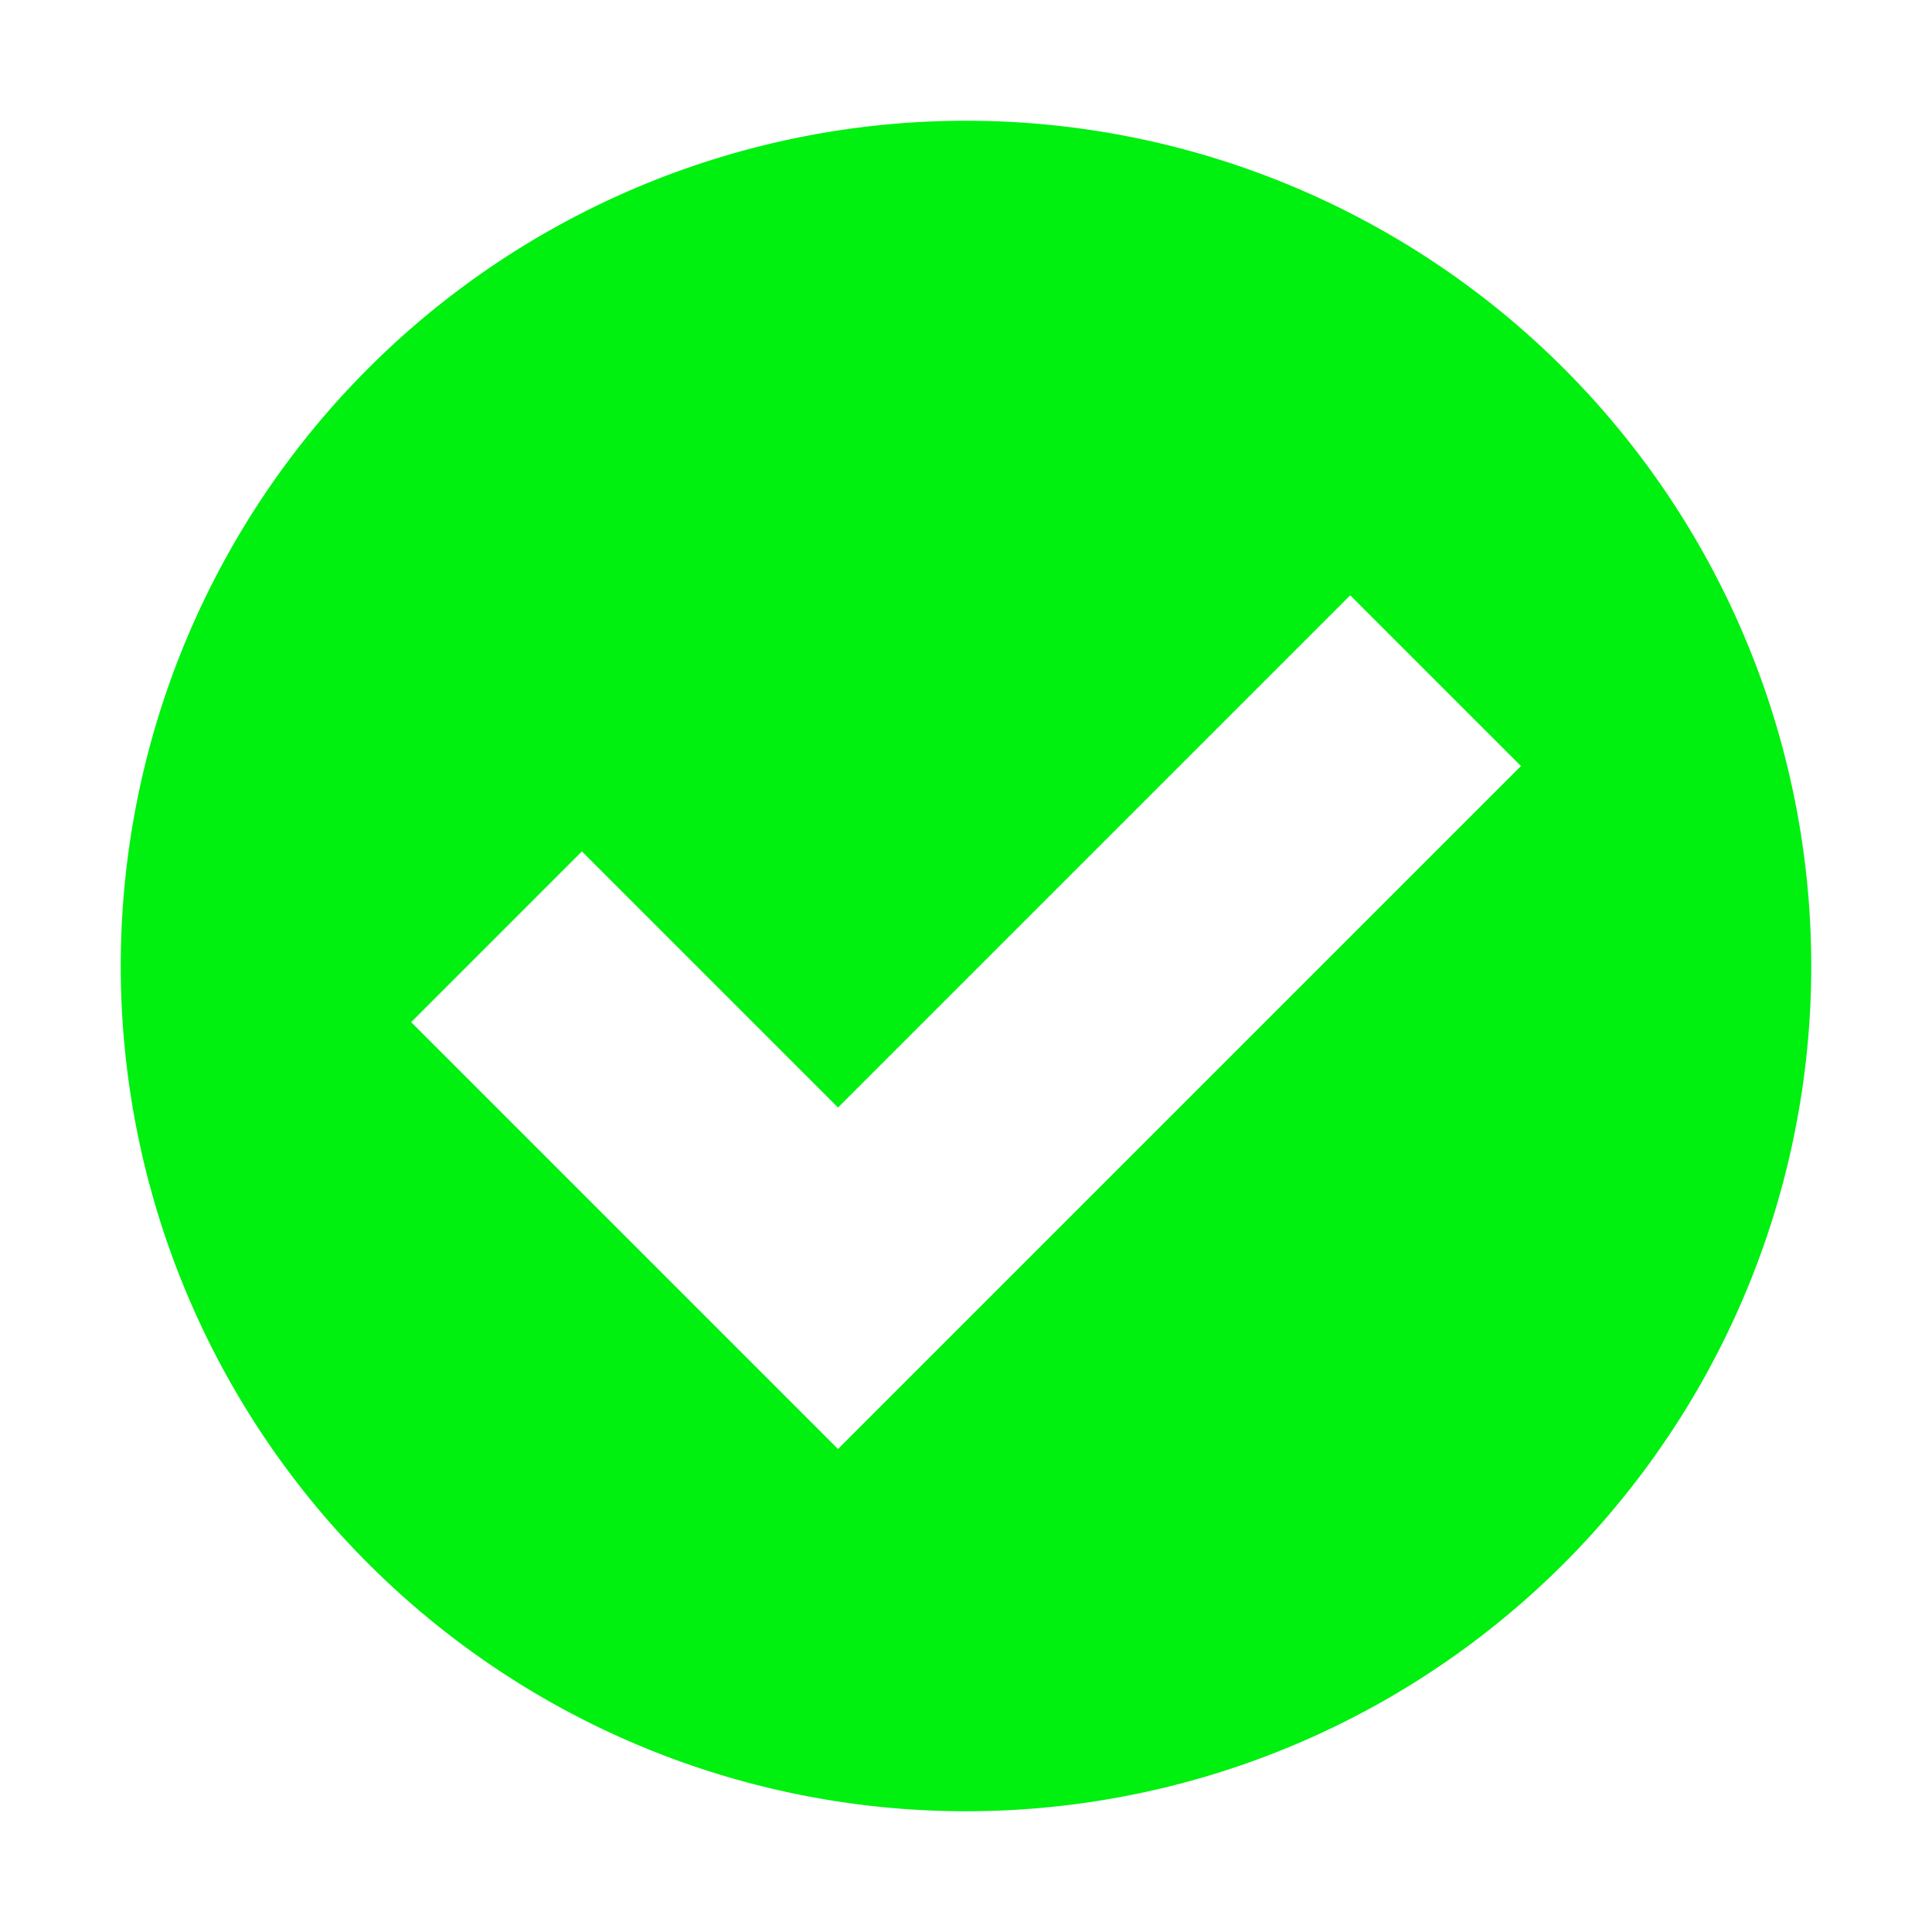 <svg width="16" height="16" version="1.1" viewBox="0 0 16 16" xmlns="http://www.w3.org/2000/svg">
<g transform="translate(0 -1036.4)">
<path transform="translate(0 1036.4)" d="m8 1a7 7 0 0 0 -7 7 7 7 0 0 0 7 7 7 7 0 0 0 7 -7 7 7 0 0 0 -7 -7zm3.182 3.93l1.414 1.414-4.242 4.242-0.707 0.707-0.707 0.707-3.535-3.535 1.414-1.414 2.121 2.121 4.242-4.242z" fill="#00f010"/>
</g>
</svg>
